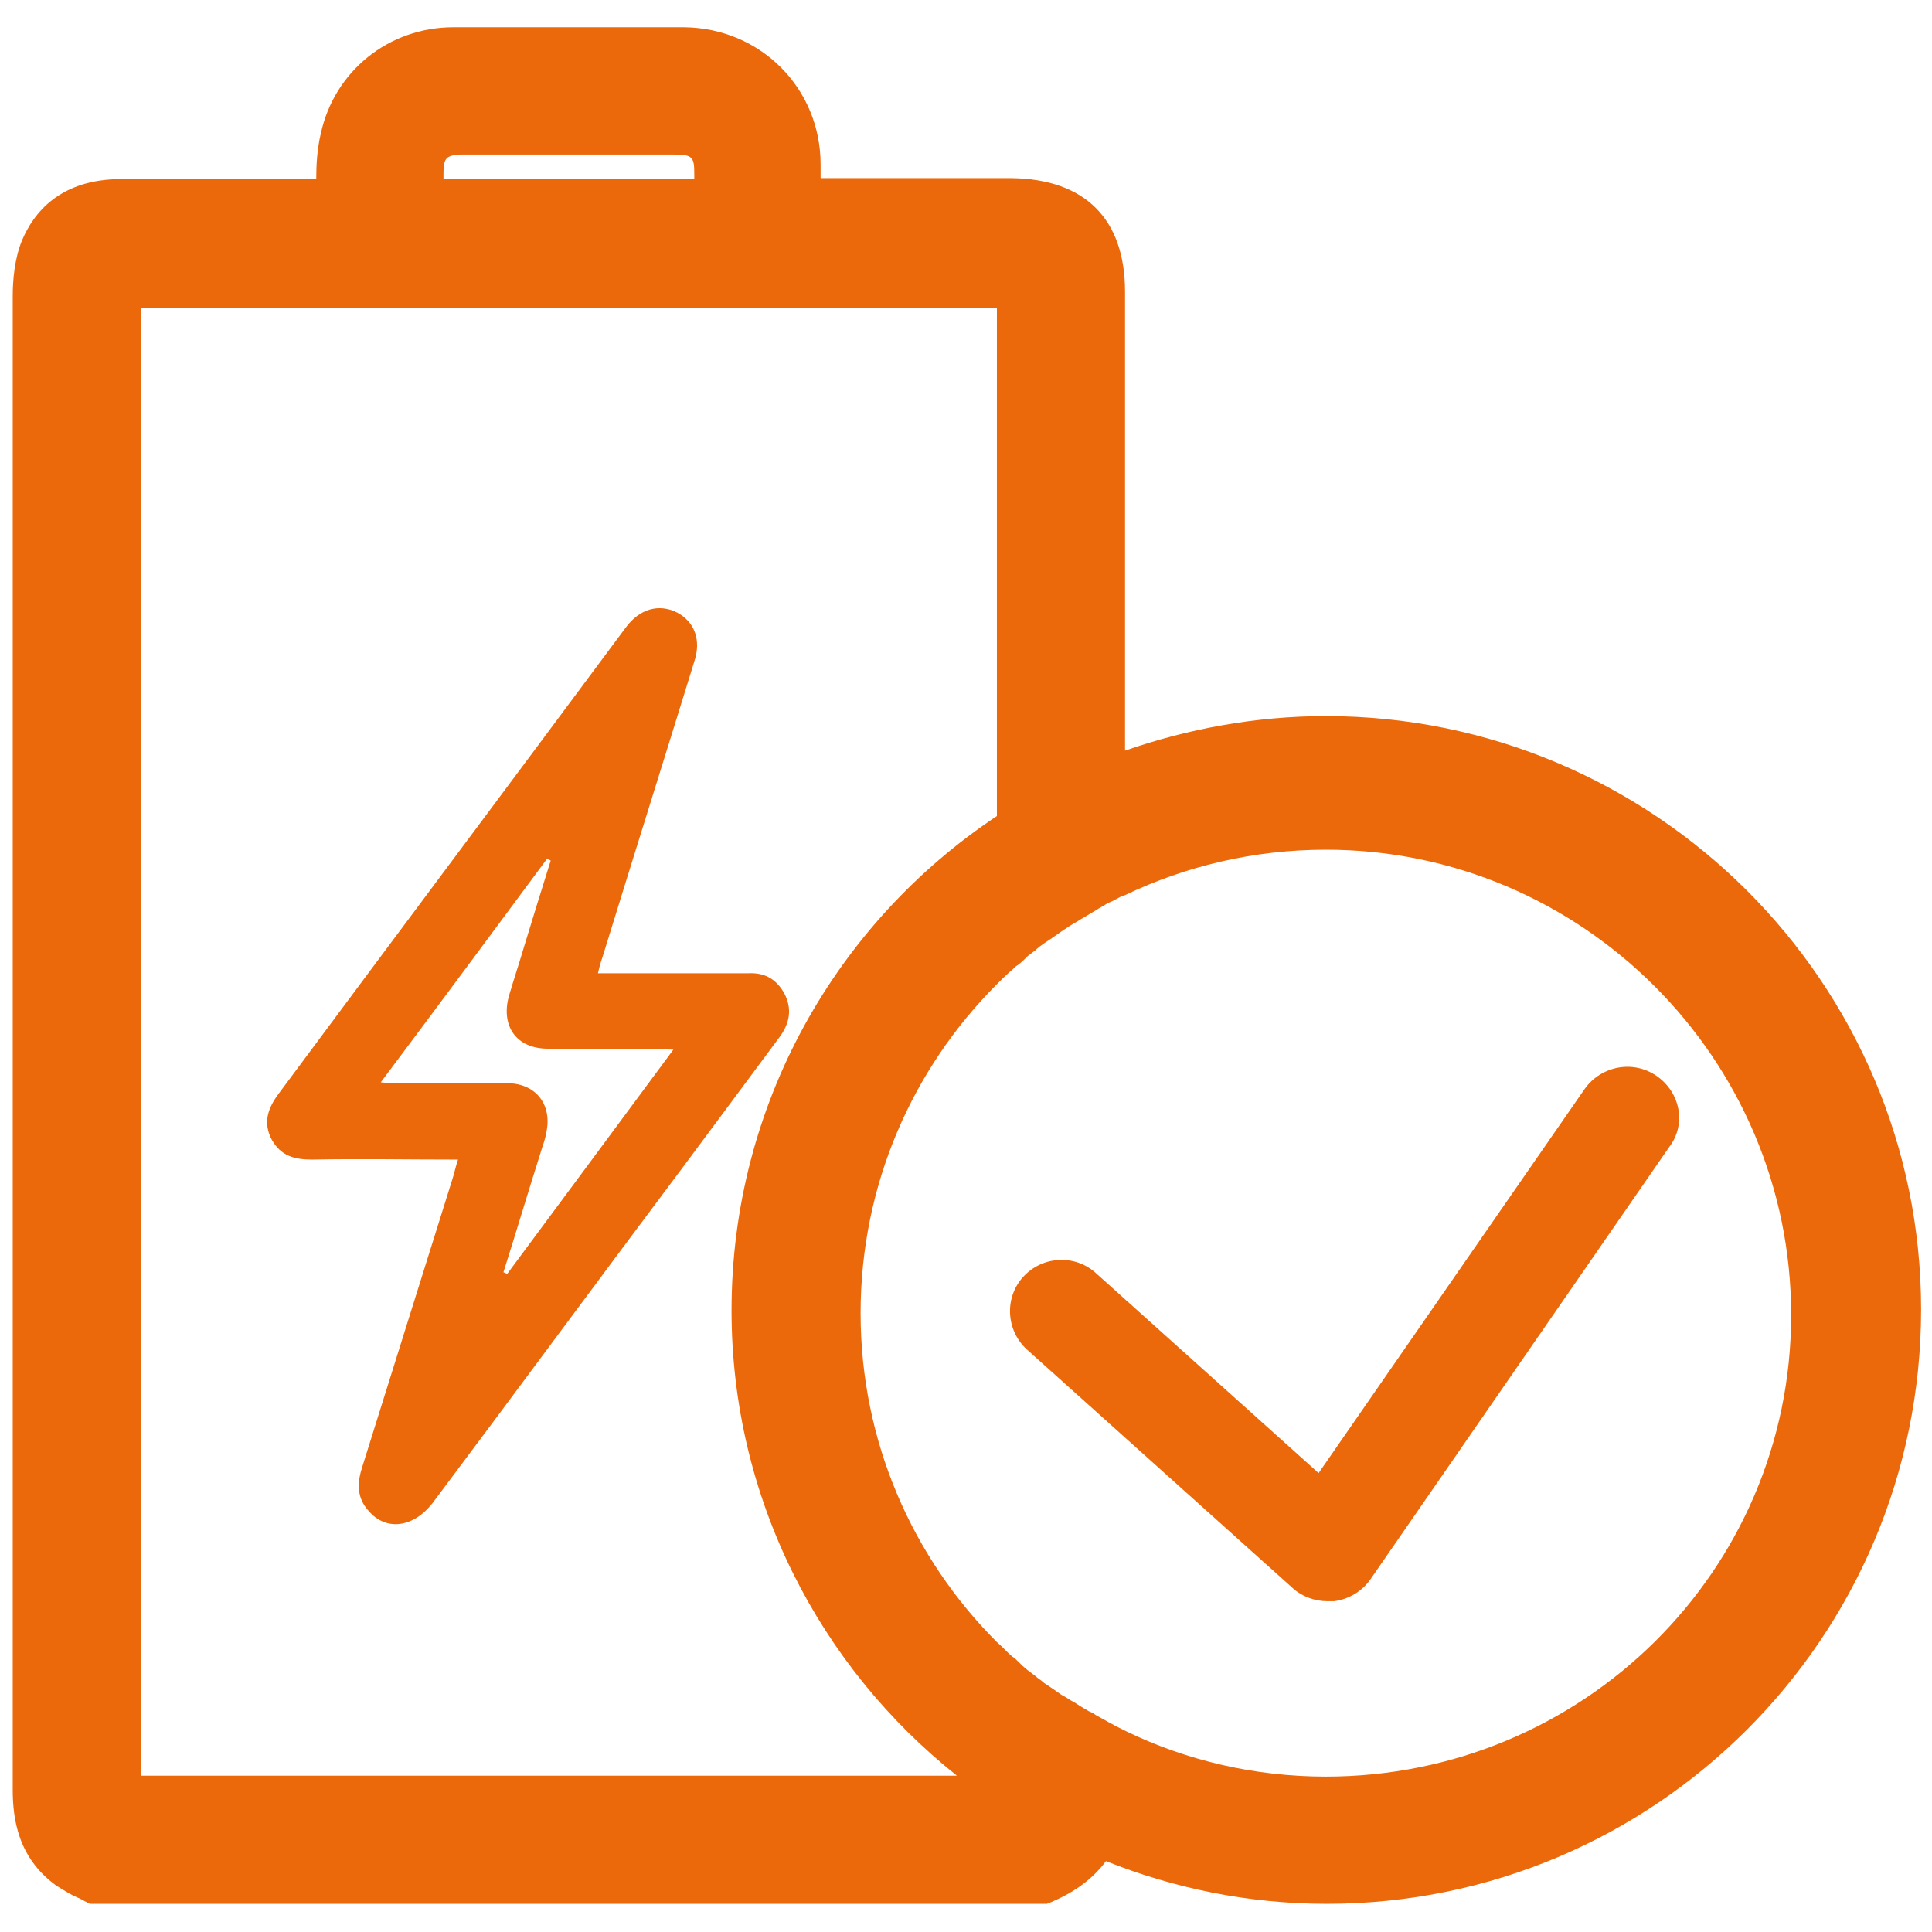 <?xml version="1.0" encoding="utf-8"?>
<!-- Generator: Adobe Illustrator 26.3.1, SVG Export Plug-In . SVG Version: 6.00 Build 0)  -->
<svg version="1.1" id="Livello_1" xmlns="http://www.w3.org/2000/svg" xmlns:xlink="http://www.w3.org/1999/xlink" x="0px" y="0px"
	 viewBox="0 0 212.6 212.6" style="enable-background:new 0 0 212.6 212.6;" xml:space="preserve">
<style type="text/css">
	.st0{fill:#EB690B;}
</style>
<g>
	<path class="st0" d="M145.9,78.8c-7.7,0-15.2,1.4-22.1,3.8l0-50.5c0-8-4.4-12.4-12.5-12.5c-5,0-9.9,0-14.9,0l-6.1,0
		c0-0.5,0-1,0-1.5C90.3,9.7,83.7,3.1,75.3,3c-8,0-16.3,0-25.4,0c-7.1,0-13.1,4.8-14.6,11.7c-0.4,1.7-0.5,3.4-0.5,5l-6.2,0
		c-5,0-10,0-15.1,0c0,0-0.1,0-0.1,0c-6.8,0-9.7,3.7-11,6.8c-0.8,2-1,4.3-1,6.1c0,30.2,0,60.5,0,90.7l0,30.9c0,14.3,0,28.5,0,42.7
		c0,3.1,0.5,7.5,4.8,10.6c0.8,0.5,1.6,1,2.3,1.3c0.3,0.1,0.6,0.3,0.8,0.4l0.6,0.3h105.3l0.5-0.2c2.6-1.1,4.6-2.6,6-4.5
		c7.5,3,15.7,4.7,24.3,4.7c36.1,0,65.4-29.3,65.4-65.4S181.9,78.8,145.9,78.8z M50.7,17c3.8,0,7.6,0,11.4,0l4.6,0l2.2,0
		c1.7,0,3.5,0,5.2,0c2.2,0,2.3,0.3,2.3,2.3c0,0.1,0,0.3,0,0.4c-0.1,0-0.2,0-0.4,0c-3.1,0-6.2,0-9.3,0l-1.3,0l-2.8,0
		c-1.4,0-2.8,0-4.1,0c-3.2,0-6.4,0-9.7,0c0-0.1,0-0.1,0-0.2c0-0.2,0-0.3,0-0.5C48.8,17.3,49.2,17.1,50.7,17z M15.5,195.5V33.9h94.2
		v55.9c-17.6,11.7-29.2,31.7-29.2,54.4c0,20.7,9.7,39.2,24.8,51.2H15.5z M145.9,195.5c-7.9,0-15.4-1.8-22-5
		c-0.4-0.2-0.8-0.4-1.2-0.6c-0.3-0.2-0.6-0.3-0.9-0.5c-0.4-0.2-0.7-0.4-1.1-0.6c-0.3-0.2-0.6-0.4-0.9-0.5c-0.3-0.2-0.7-0.4-1-0.6
		c-0.3-0.2-0.6-0.4-1-0.6c-0.3-0.2-0.6-0.4-1-0.6c-0.3-0.2-0.7-0.5-1-0.7c-0.3-0.2-0.6-0.4-0.9-0.6c-0.3-0.3-0.7-0.5-1-0.8
		c-0.3-0.2-0.5-0.4-0.8-0.6c-0.4-0.3-0.8-0.7-1.1-1c-0.2-0.2-0.4-0.4-0.6-0.5c-0.6-0.5-1.1-1.1-1.7-1.6c0,0,0,0,0,0
		c-9.3-9.3-15-22.1-15-36.2s5.7-26.9,15-36.2c0,0,0,0,0,0c0.5-0.5,1.1-1.1,1.7-1.6c0.2-0.2,0.4-0.4,0.6-0.5c0.4-0.3,0.8-0.7,1.1-1
		c0.3-0.2,0.5-0.4,0.8-0.6c0.3-0.3,0.7-0.6,1-0.8c0.3-0.2,0.6-0.4,0.9-0.6c0.3-0.2,0.7-0.5,1-0.7c0.3-0.2,0.6-0.4,0.9-0.6
		c0.3-0.2,0.7-0.4,1-0.6c0.3-0.2,0.7-0.4,1-0.6c0.3-0.2,0.7-0.4,1-0.6c0.3-0.2,0.7-0.4,1-0.6c0.3-0.2,0.7-0.3,1-0.5
		c0.4-0.2,0.7-0.4,1.1-0.5c6.7-3.2,14.2-5,22.1-5c28.2,0,51.2,23,51.2,51.2S174.1,195.5,145.9,195.5z"/>
	<path class="st0" d="M182.3,118.4c-2.6-1.8-6.1-1.1-7.9,1.4l-29.3,42.3l-24.5-22c-2.3-2.1-5.9-1.9-8,0.4c-2.1,2.3-1.9,5.9,0.4,8
		l29.3,26.3c1,0.9,2.4,1.4,3.8,1.4c0.2,0,0.4,0,0.7,0c1.6-0.2,3.1-1.1,4-2.4l32.9-47.6C185.6,123.7,184.9,120.2,182.3,118.4z"/>
	<path class="st0" d="M86.3,109.3c-0.9-1.6-2.2-2.3-4-2.2c-1.7,0-3.4,0-5.1,0c-3.8,0-7.5,0-11.4,0c0.2-0.9,0.4-1.5,0.6-2.1
		c3.3-10.7,6.7-21.5,10-32.2c0.8-2.4,0-4.4-1.9-5.4c-2-1-4.1-0.4-5.6,1.6c-12.7,17.1-25.5,34.2-38.2,51.3c-1.2,1.6-1.8,3.2-0.8,5.1
		c1,1.8,2.5,2.2,4.4,2.2c5.3-0.1,10.6,0,16.1,0c-0.3,0.9-0.4,1.5-0.6,2.1c-3.3,10.5-6.6,21.1-9.9,31.6c-0.6,1.8-0.7,3.5,0.7,5
		c1.9,2.2,4.9,1.8,7-0.9c9.3-12.4,18.5-24.9,27.8-37.3c3.5-4.7,6.9-9.3,10.4-14C86.9,112.6,87.2,111,86.3,109.3z M55.8,140.2
		c-0.1-0.1-0.2-0.1-0.4-0.2c1.4-4.4,2.7-8.8,4.1-13.2c0.2-0.7,0.5-1.4,0.6-2.1c0.7-3-1-5.4-4.1-5.5c-4.1-0.1-8.2,0-12.3,0
		c-0.4,0-0.9,0-1.8-0.1c6.3-8.4,12.3-16.5,18.3-24.6c0.1,0.1,0.3,0.1,0.4,0.2c-1,3.2-2,6.4-3,9.7c-0.5,1.7-1.1,3.5-1.6,5.2
		c-0.9,3.3,0.8,5.8,4.3,5.8c3.8,0.1,7.7,0,11.5,0c0.6,0,1.2,0.1,2.3,0.1C67.9,123.9,61.8,132.1,55.8,140.2z"/>
</g>
</svg>
